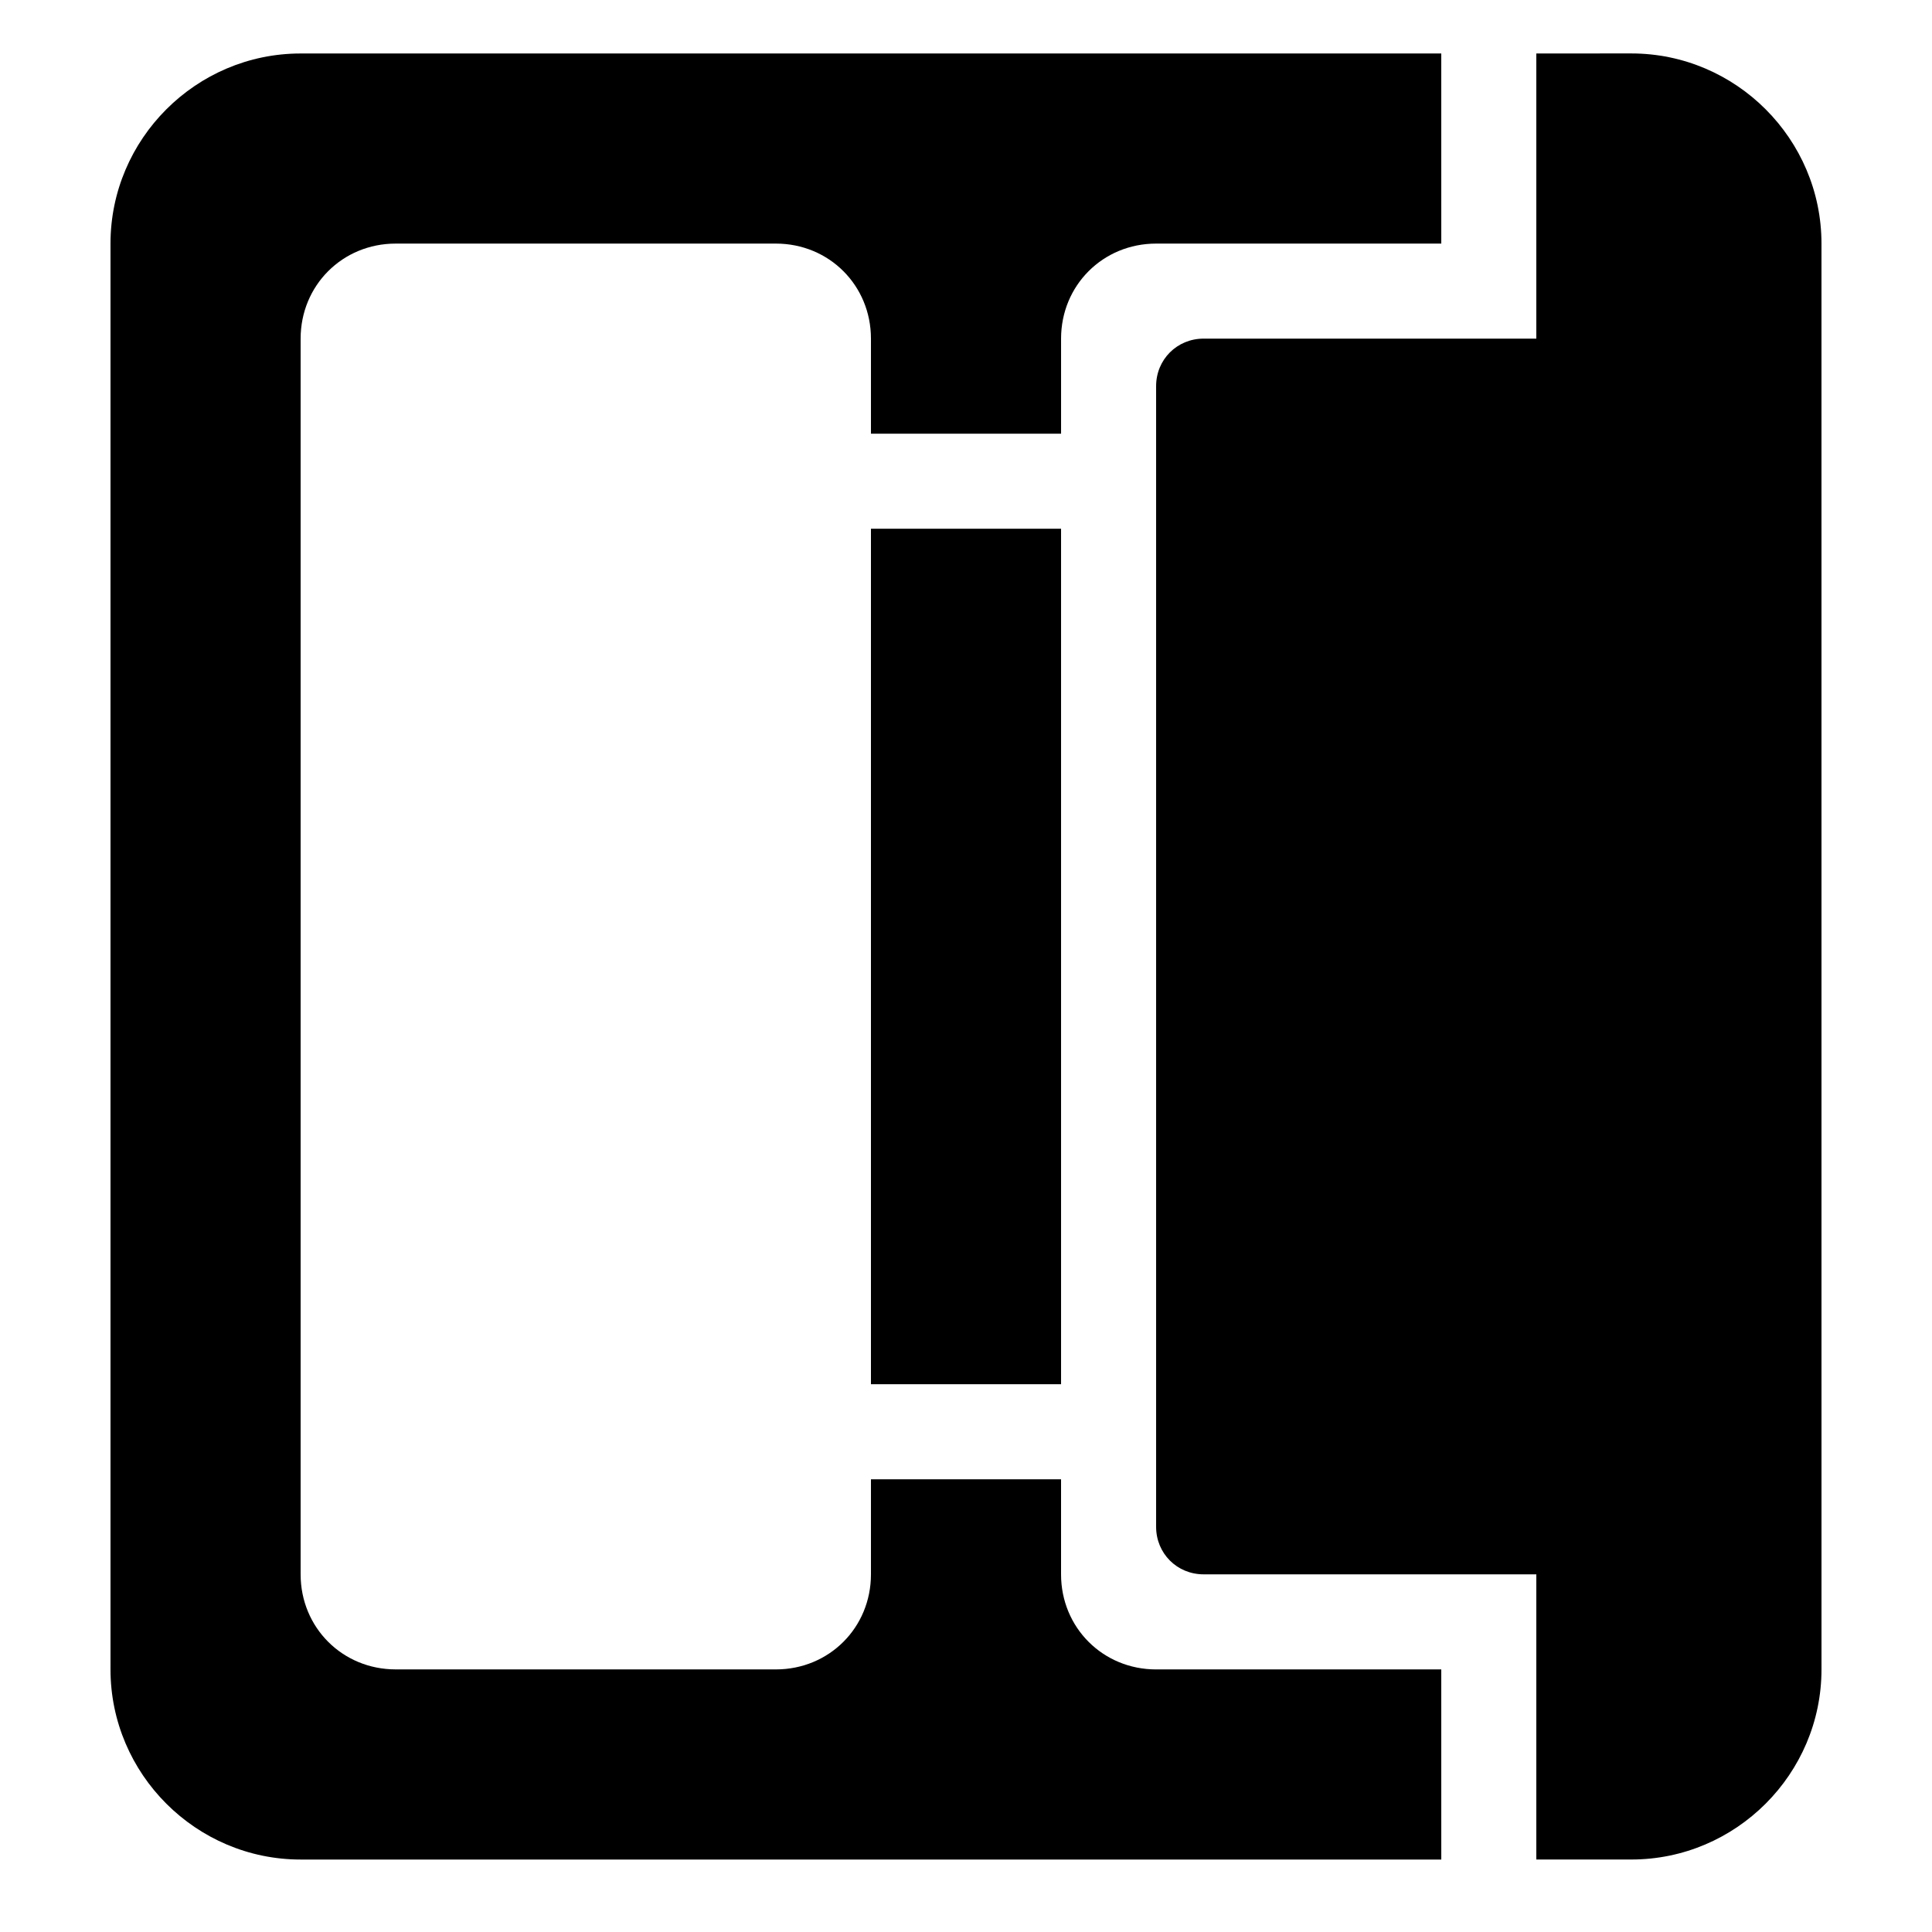 <?xml version="1.0" encoding="UTF-8"?>
<!-- Uploaded to: ICON Repo, www.svgrepo.com, Generator: ICON Repo Mixer Tools -->
<svg fill="#000000" width="800px" height="800px" version="1.1" viewBox="144 144 512 512" xmlns="http://www.w3.org/2000/svg">
 <g>
  <path d="m425.19 561.22v-25.191h-50.379v25.191c0 14.105-11.082 25.191-25.191 25.191l-100.76-0.004c-14.105 0-25.191-11.082-25.191-25.191v-327.47c0-14.105 11.082-25.191 25.191-25.191h100.76c14.105 0 25.191 11.082 25.191 25.191v25.191h50.383v-25.191c0-14.105 11.082-25.191 25.191-25.191h75.57l-0.004-50.379h-302.29c-27.707 0-50.379 22.668-50.379 50.379v377.86c0 27.711 22.672 50.383 50.383 50.383h302.29l-0.004-50.383h-75.57c-14.105 0-25.191-11.082-25.191-25.188z"/>
  <path d="m374.81 284.12h50.383v226.71h-50.383z"/>
  <path d="m551.14 158.17v75.57h-88.164c-7.055 0-12.594 5.543-12.594 12.594v302.29c0 7.055 5.543 12.594 12.594 12.594l88.164 0.004v75.57h25.191c27.711 0 50.383-22.672 50.383-50.383l-0.004-377.86c0-27.711-22.672-50.383-50.383-50.383z"/>
 </g>
</svg>